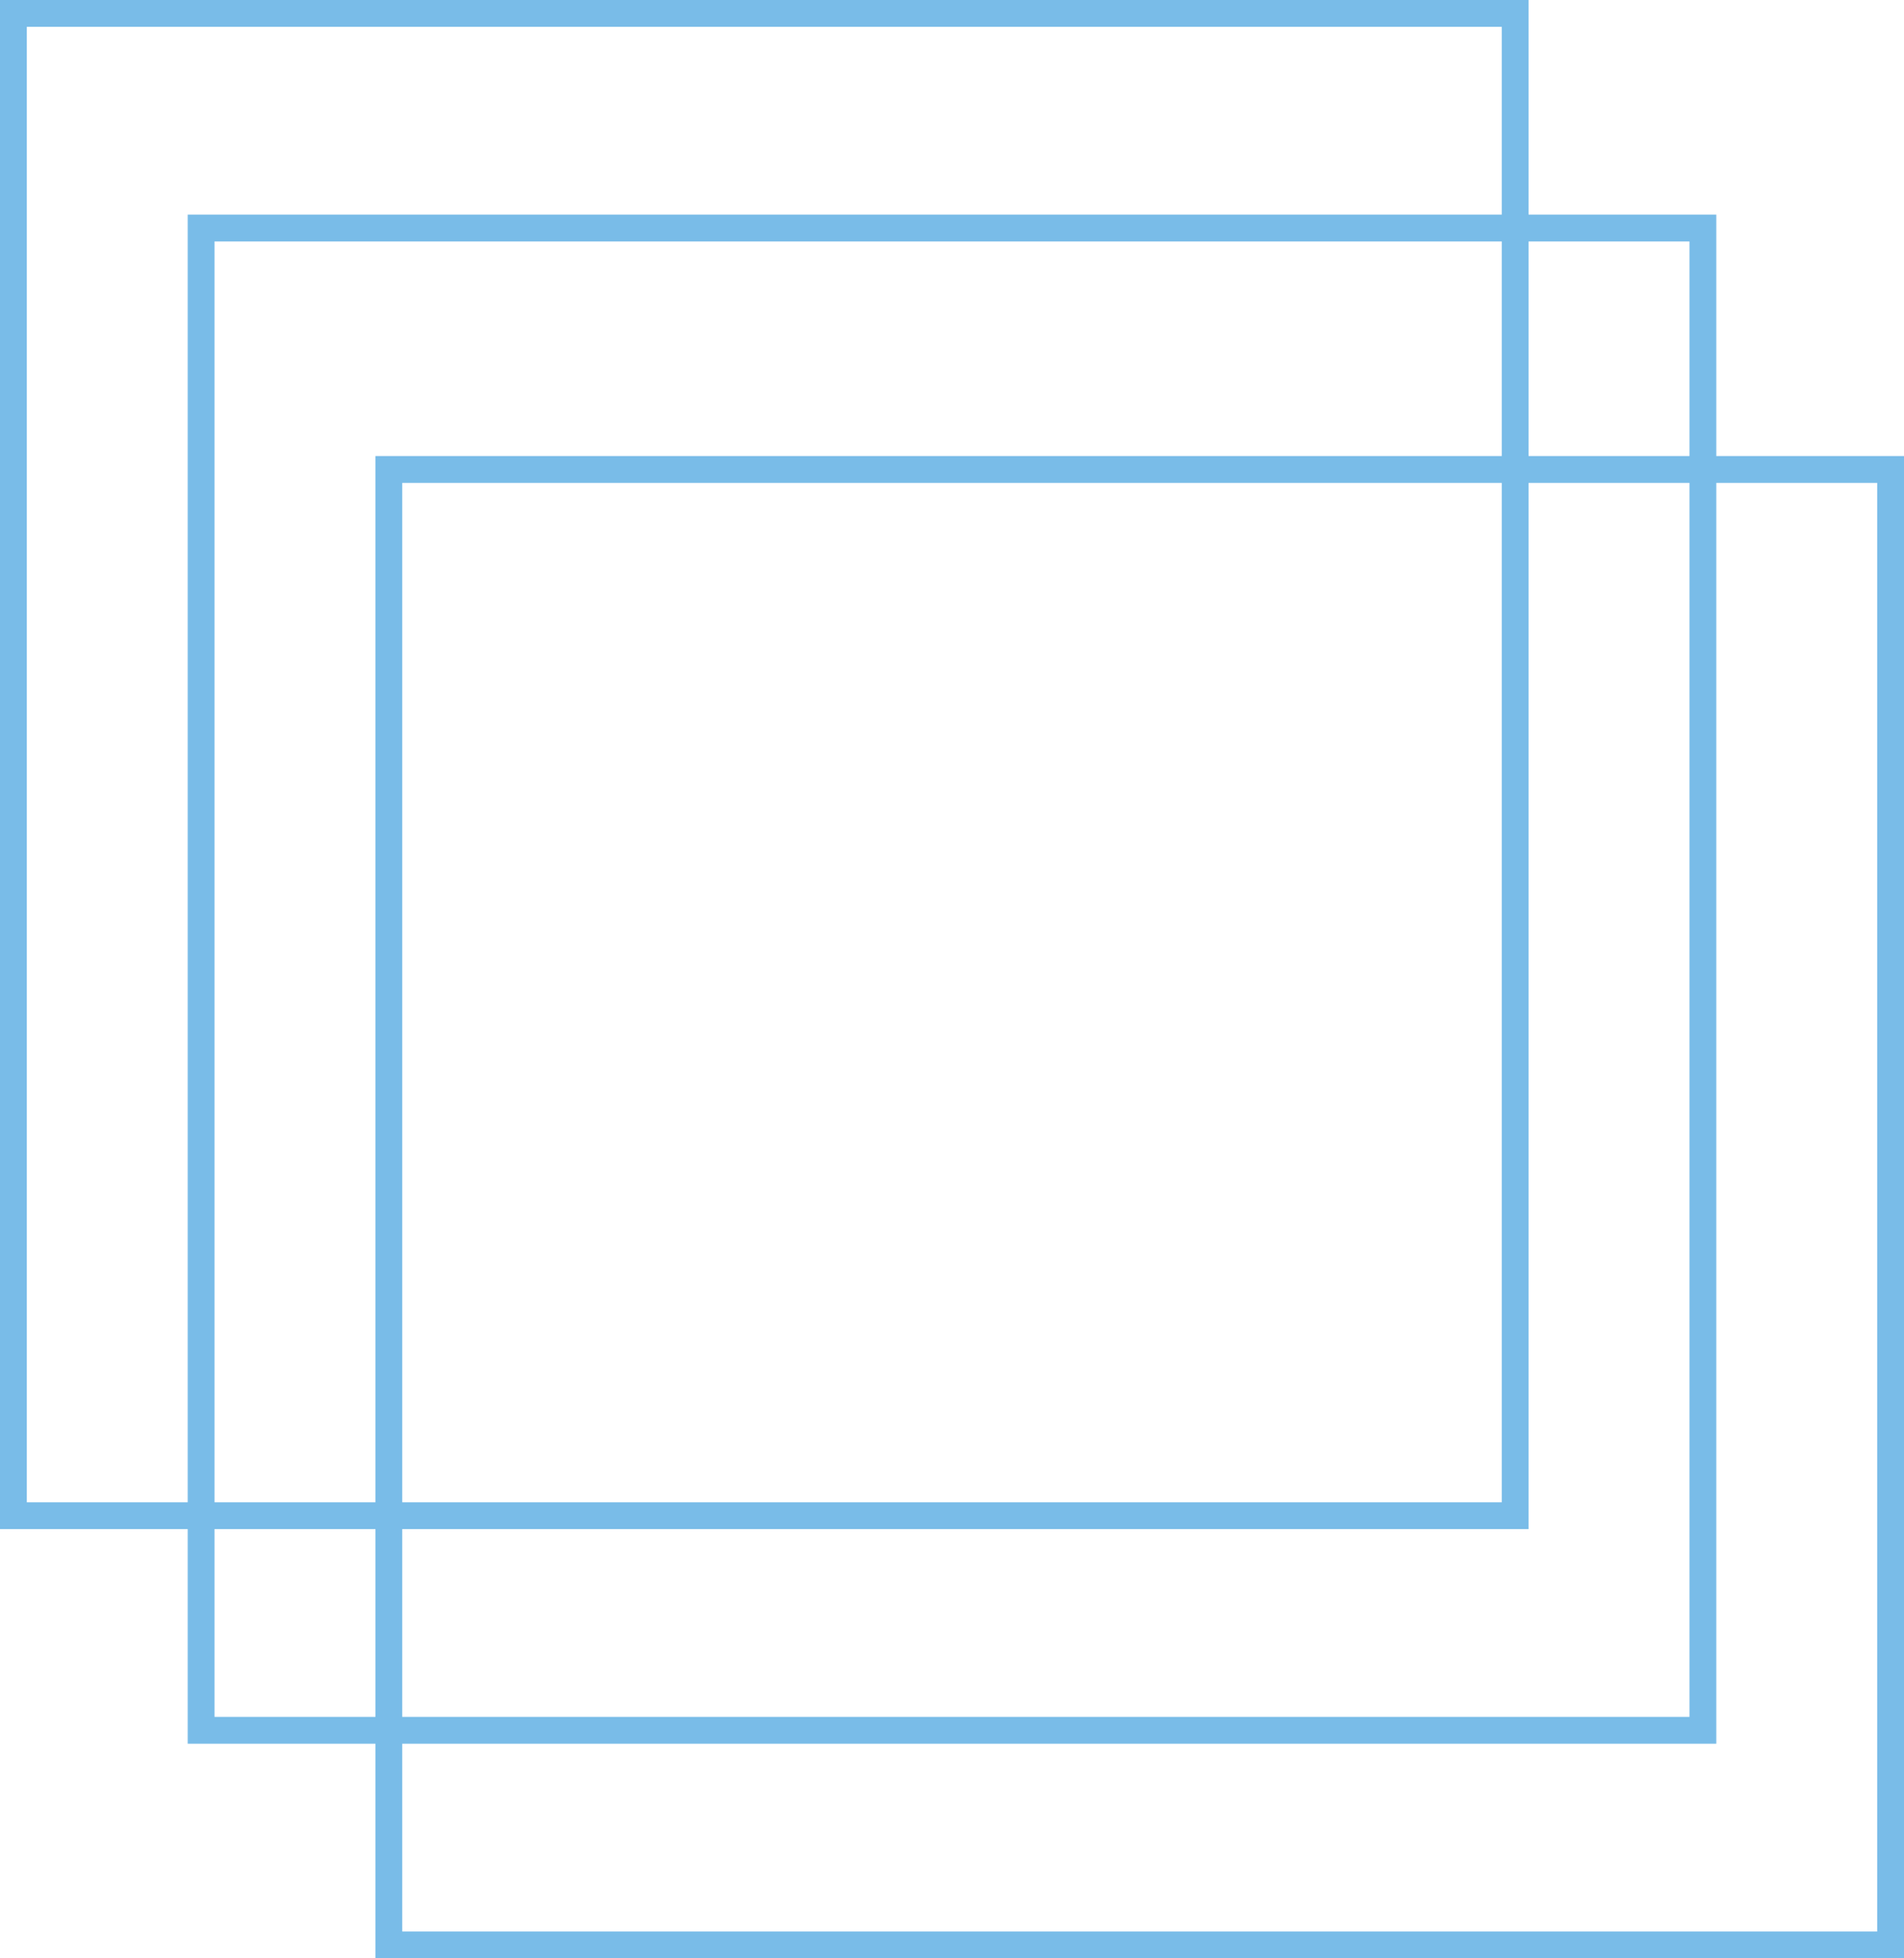 <svg width="71" height="73" viewBox="0 0 71 73" fill="none" xmlns="http://www.w3.org/2000/svg">
<path d="M57 0V57H0V0H57ZM1 56H56V1H1V56Z" fill="#79BCE8"/>
<path d="M7 8V65H64V8H7ZM63 64H8V9H63V64Z" fill="#79BCE8"/>
<path d="M71 17V73H14V17H71ZM15 72H70V18H15V72Z" fill="#79BCE8"/>
</svg>
